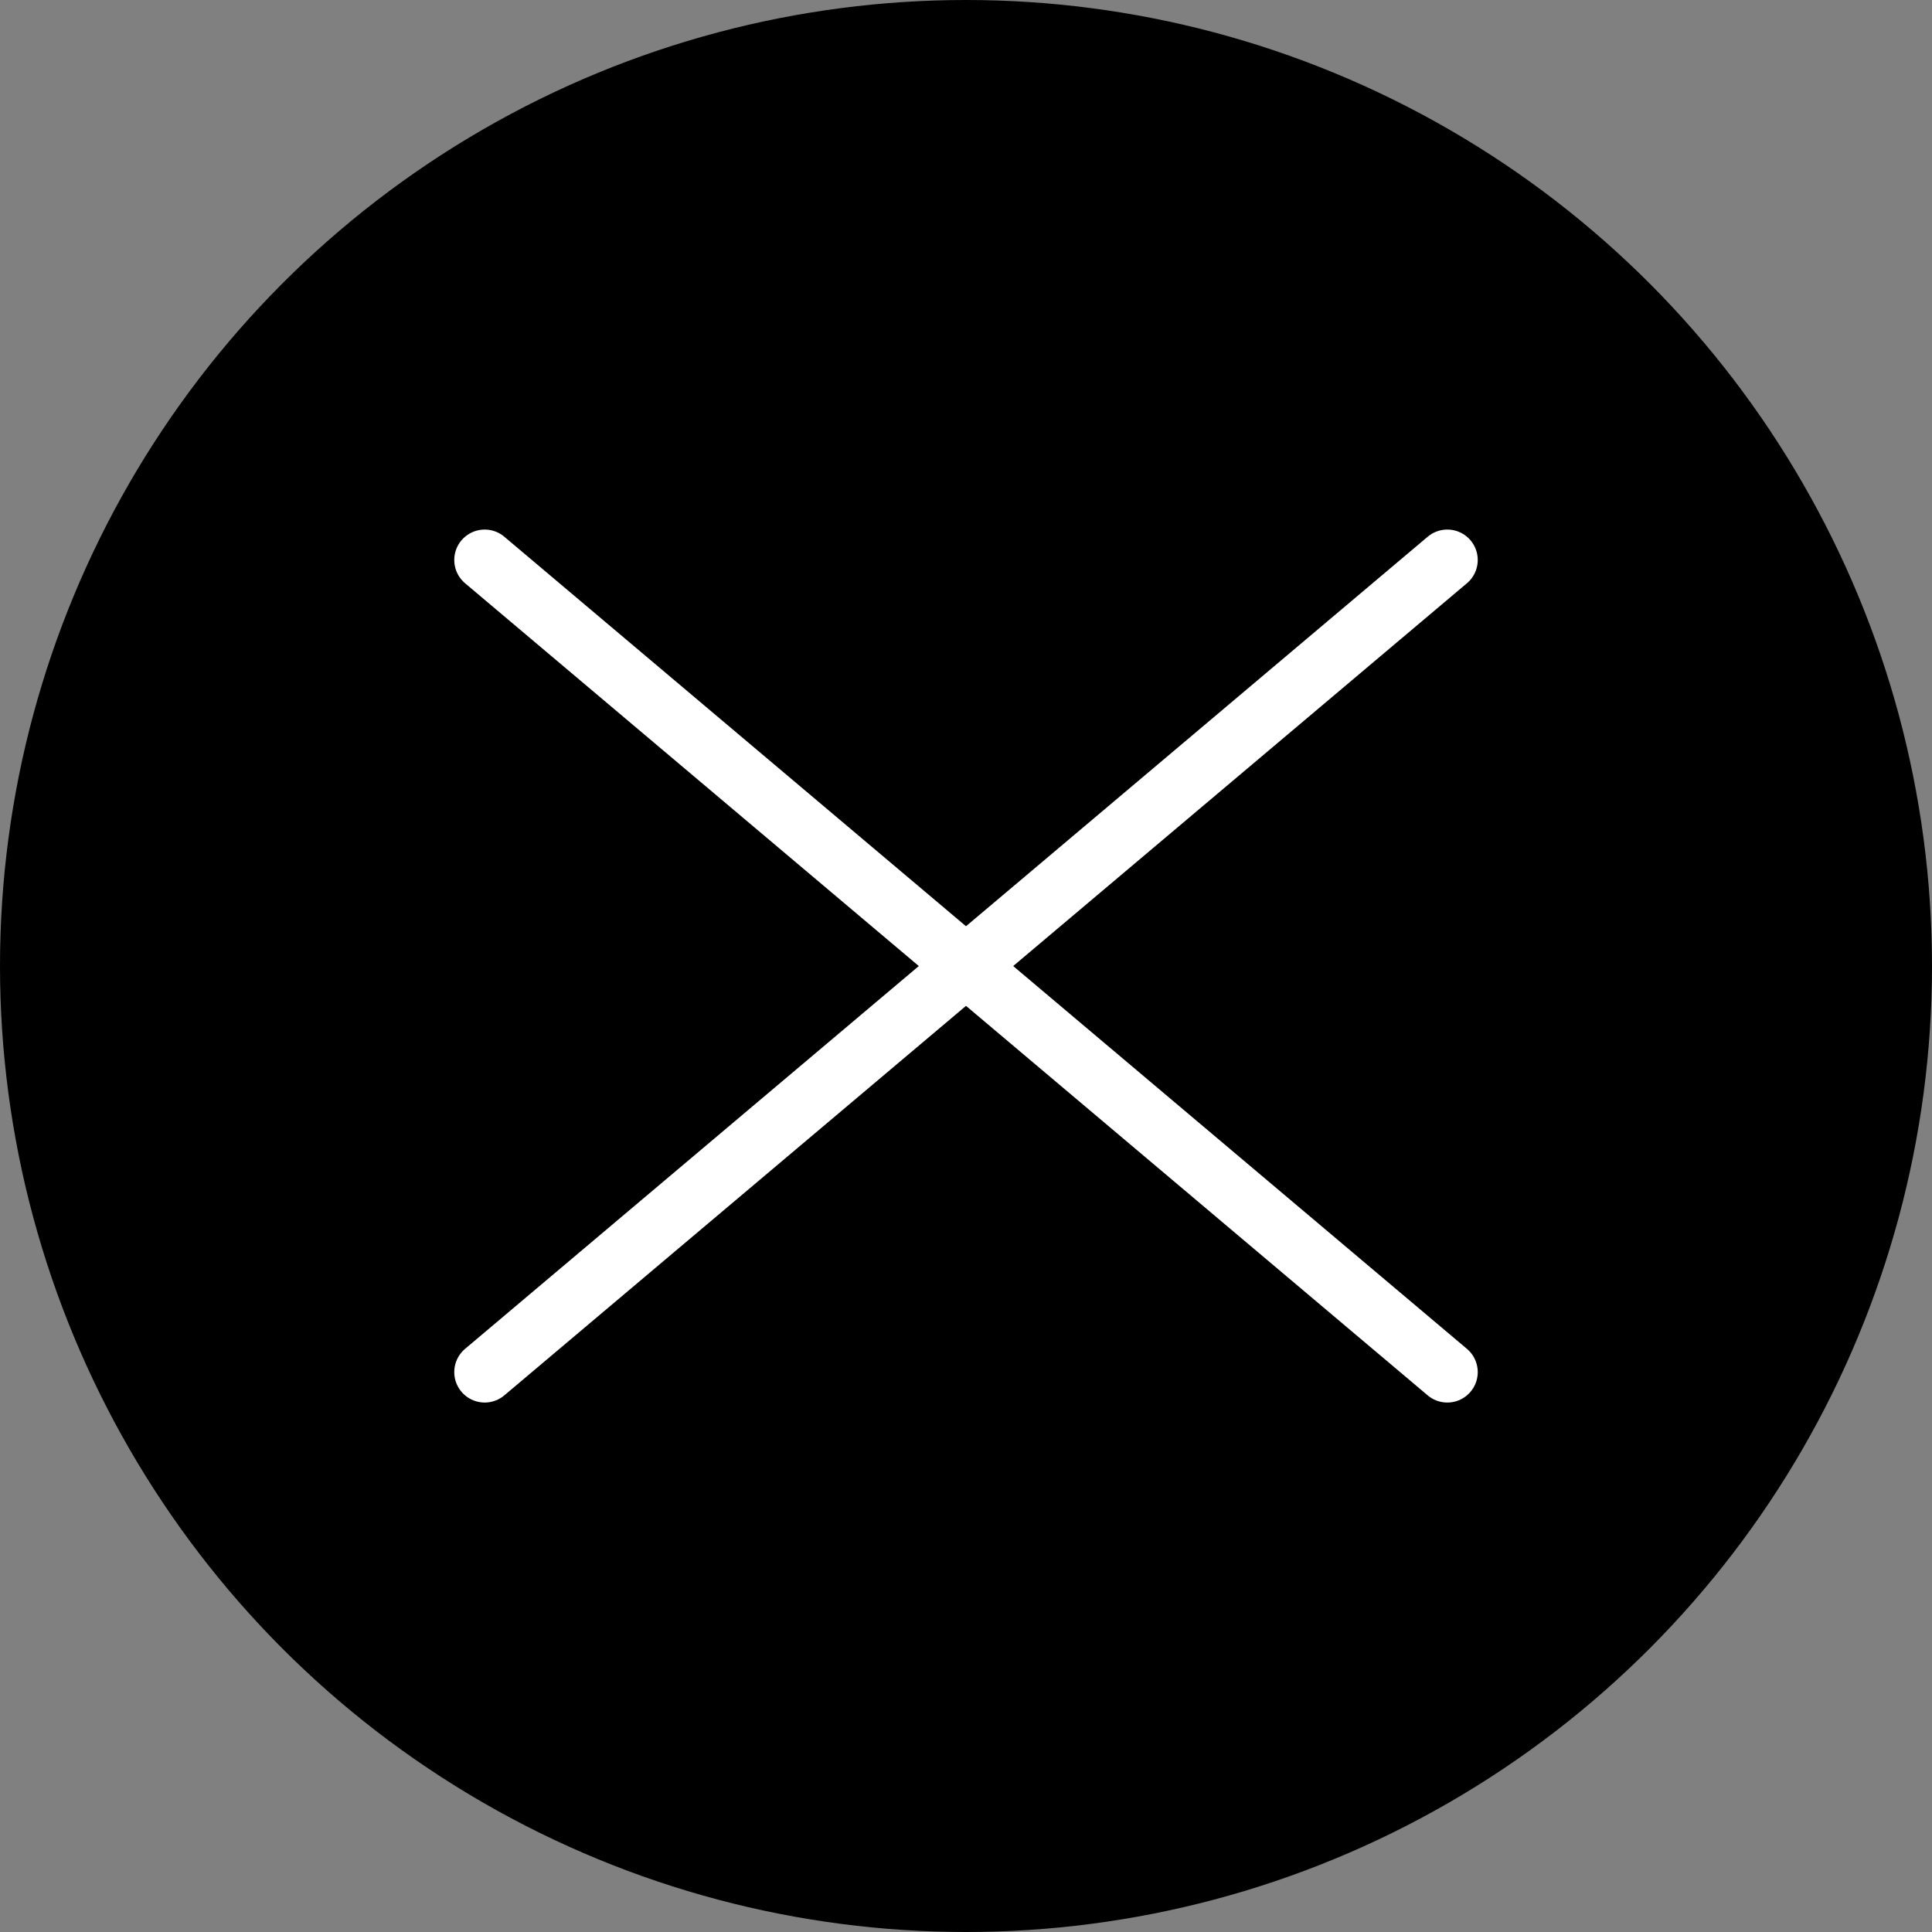 <svg xmlns="http://www.w3.org/2000/svg" width="40" height="40" viewBox="0 0 40 40">
  <rect x="0" y="0" width="40" height="40" fill="#808080" stroke="none"/>
  <g id="グループ_1544" data-name="グループ 1544" transform="translate(-18813 16614)">
    <g id="グループ_1598" data-name="グループ 1598" transform="translate(48)">
      <circle id="楕円形_131" data-name="楕円形 131" cx="20" cy="20" r="20" transform="translate(18765 -16614)"/>
      <line id="線_234" data-name="線 234" y1="16.814" x2="19.93" transform="translate(18775.035 -16602.406)" fill="none" stroke="#fff" stroke-linecap="round" stroke-width="1.26"/>
      <line id="線_235" data-name="線 235" x1="19.93" y1="16.814" transform="translate(18775.035 -16602.406)" fill="none" stroke="#fff" stroke-linecap="round" stroke-width="1.26"/>
    </g>
  </g>
</svg>
